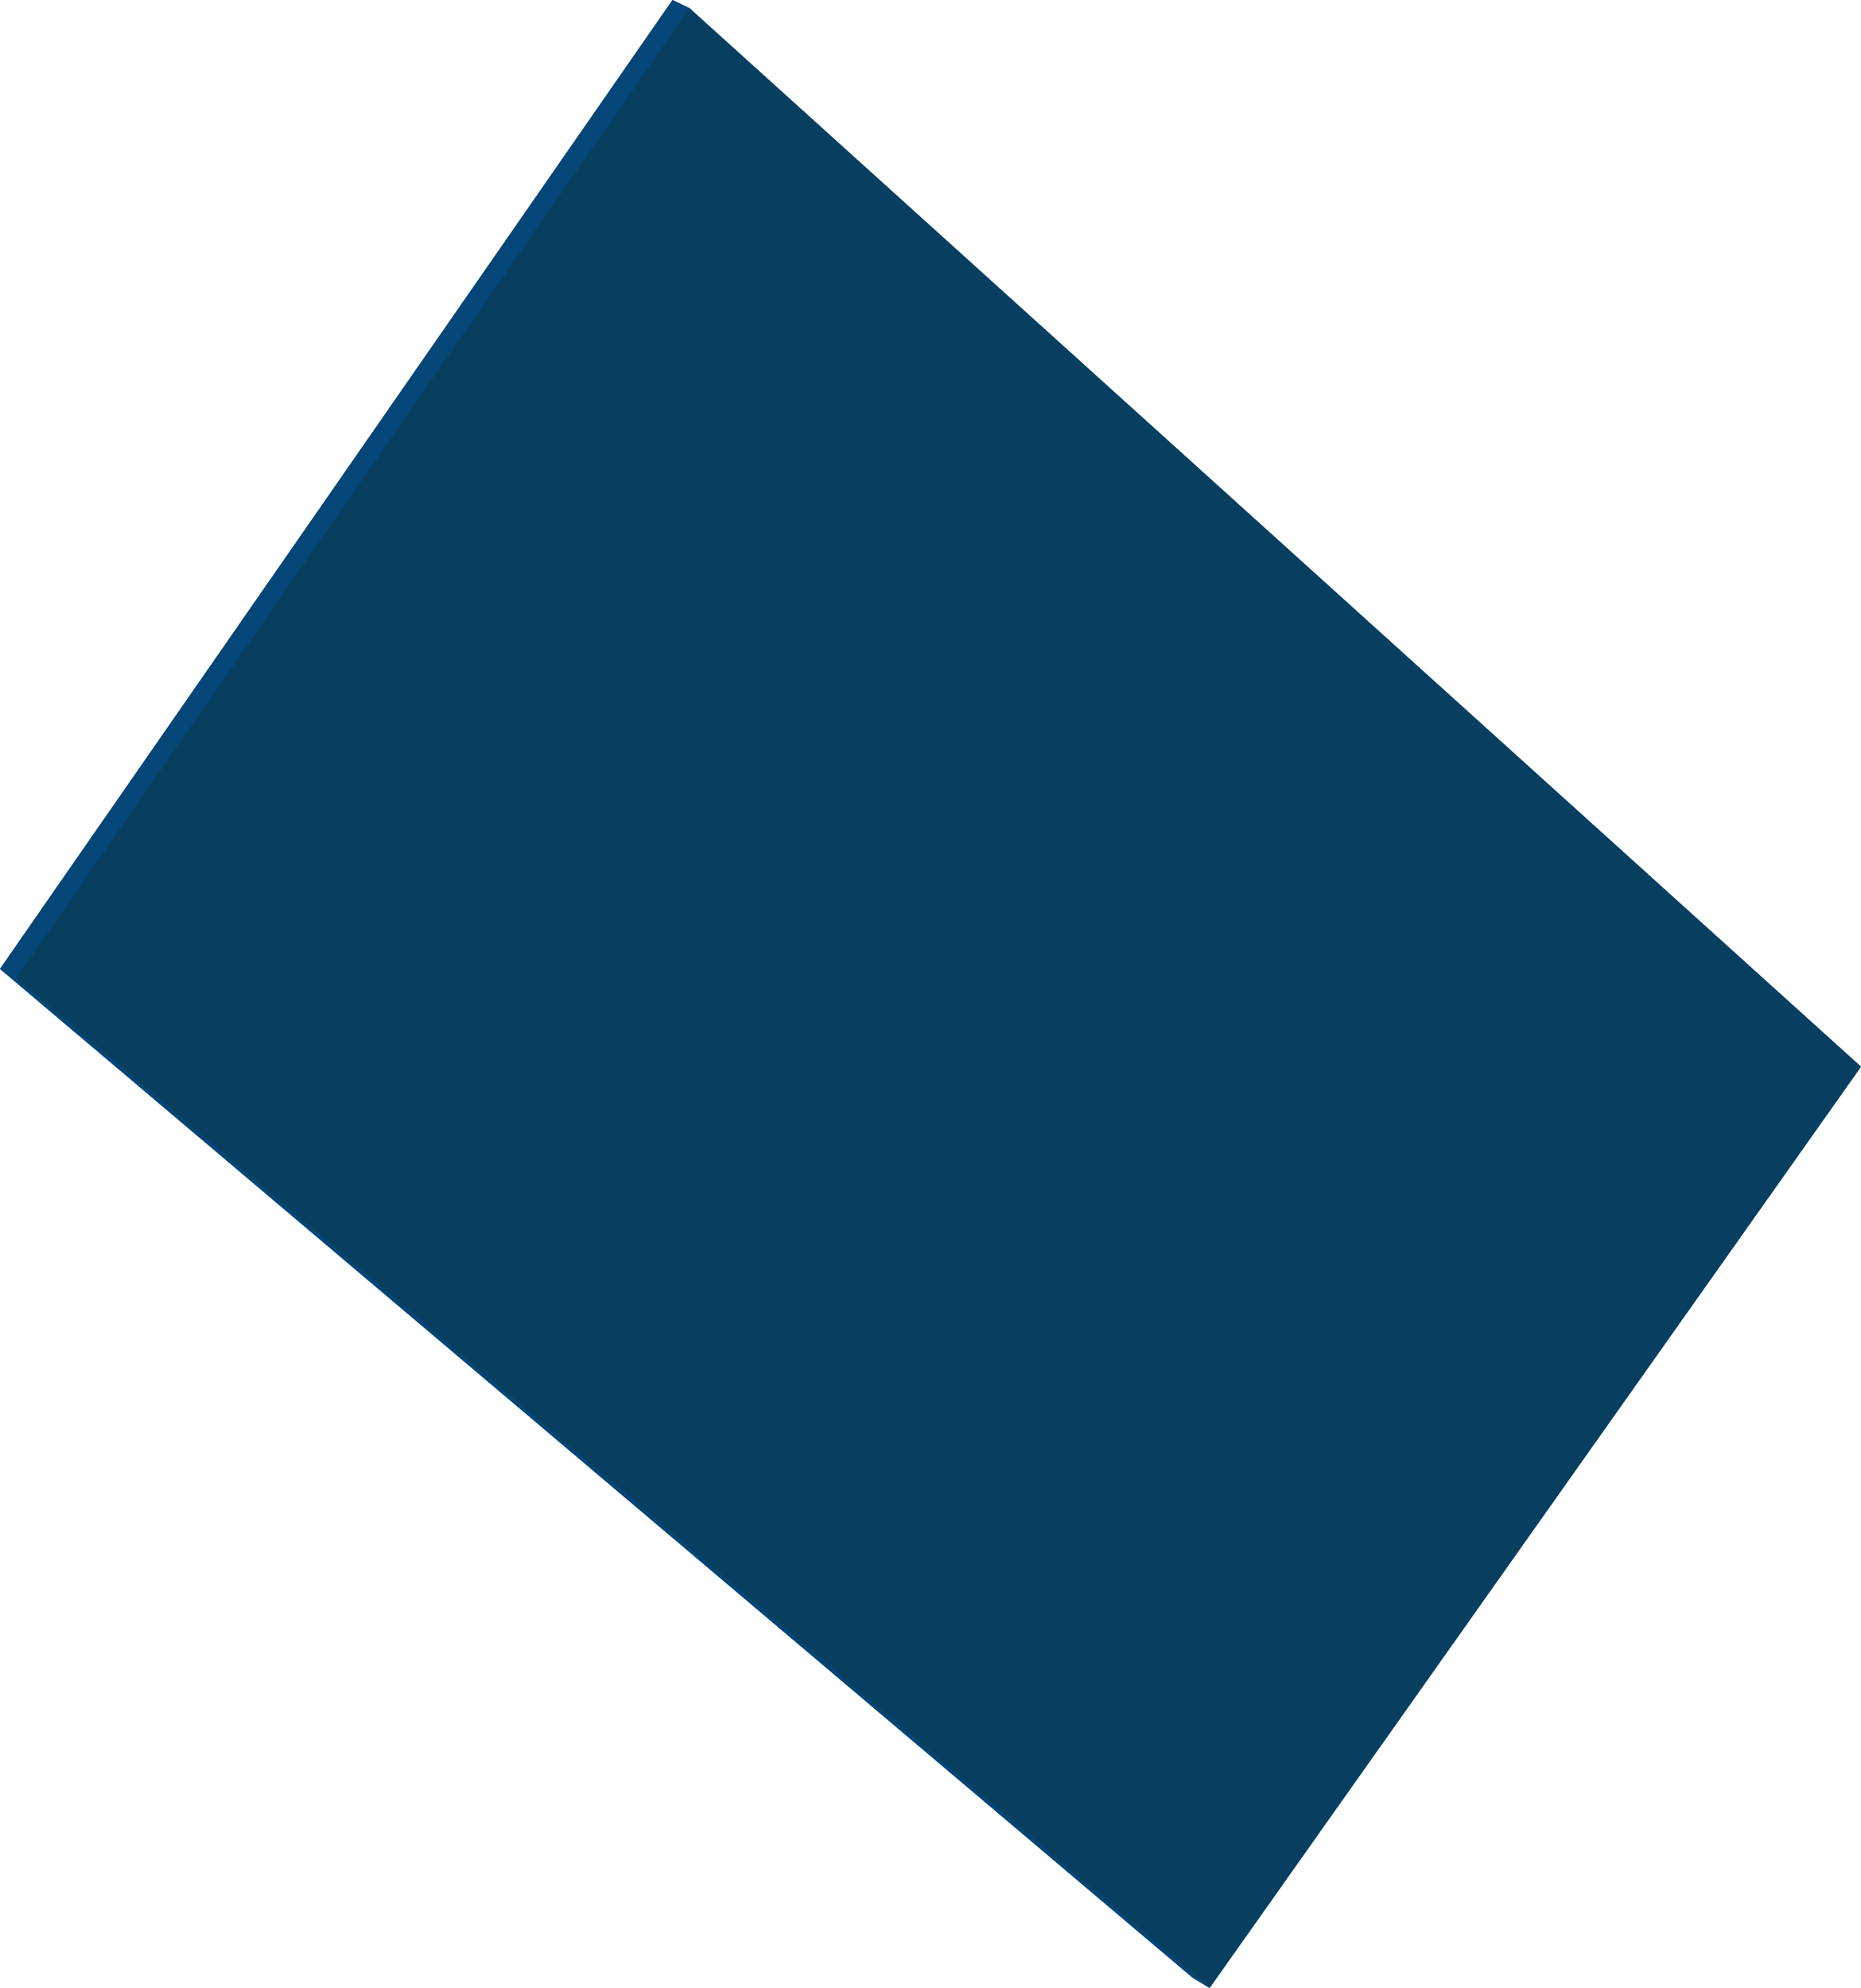 <svg id="Lag_1" data-name="Lag 1" xmlns="http://www.w3.org/2000/svg" viewBox="0 0 203.47 217.3"><defs><style>.cls-1{fill:#044677;}.cls-2{fill:#083f61;}</style></defs><polygon class="cls-1" points="203.47 116.6 132.25 217.3 130.4 216.19 201.54 115.61 203.47 116.6"/><polygon class="cls-1" points="75.38 0.89 203.47 116.6 201.54 115.61 73.53 0 75.38 0.89"/><polygon class="cls-1" points="73.53 0 201.54 115.61 130.4 216.19 0 105.91 73.53 0"/><polygon class="cls-1" points="132.25 217.3 130.4 216.19 0 105.91 1.76 106.93 132.25 217.3"/><polygon class="cls-1" points="1.76 106.93 0 105.91 73.53 0 75.38 0.89 1.76 106.93"/><polygon class="cls-2" points="75.38 0.89 203.47 116.6 132.25 217.3 1.76 106.93 75.38 0.89"/></svg>